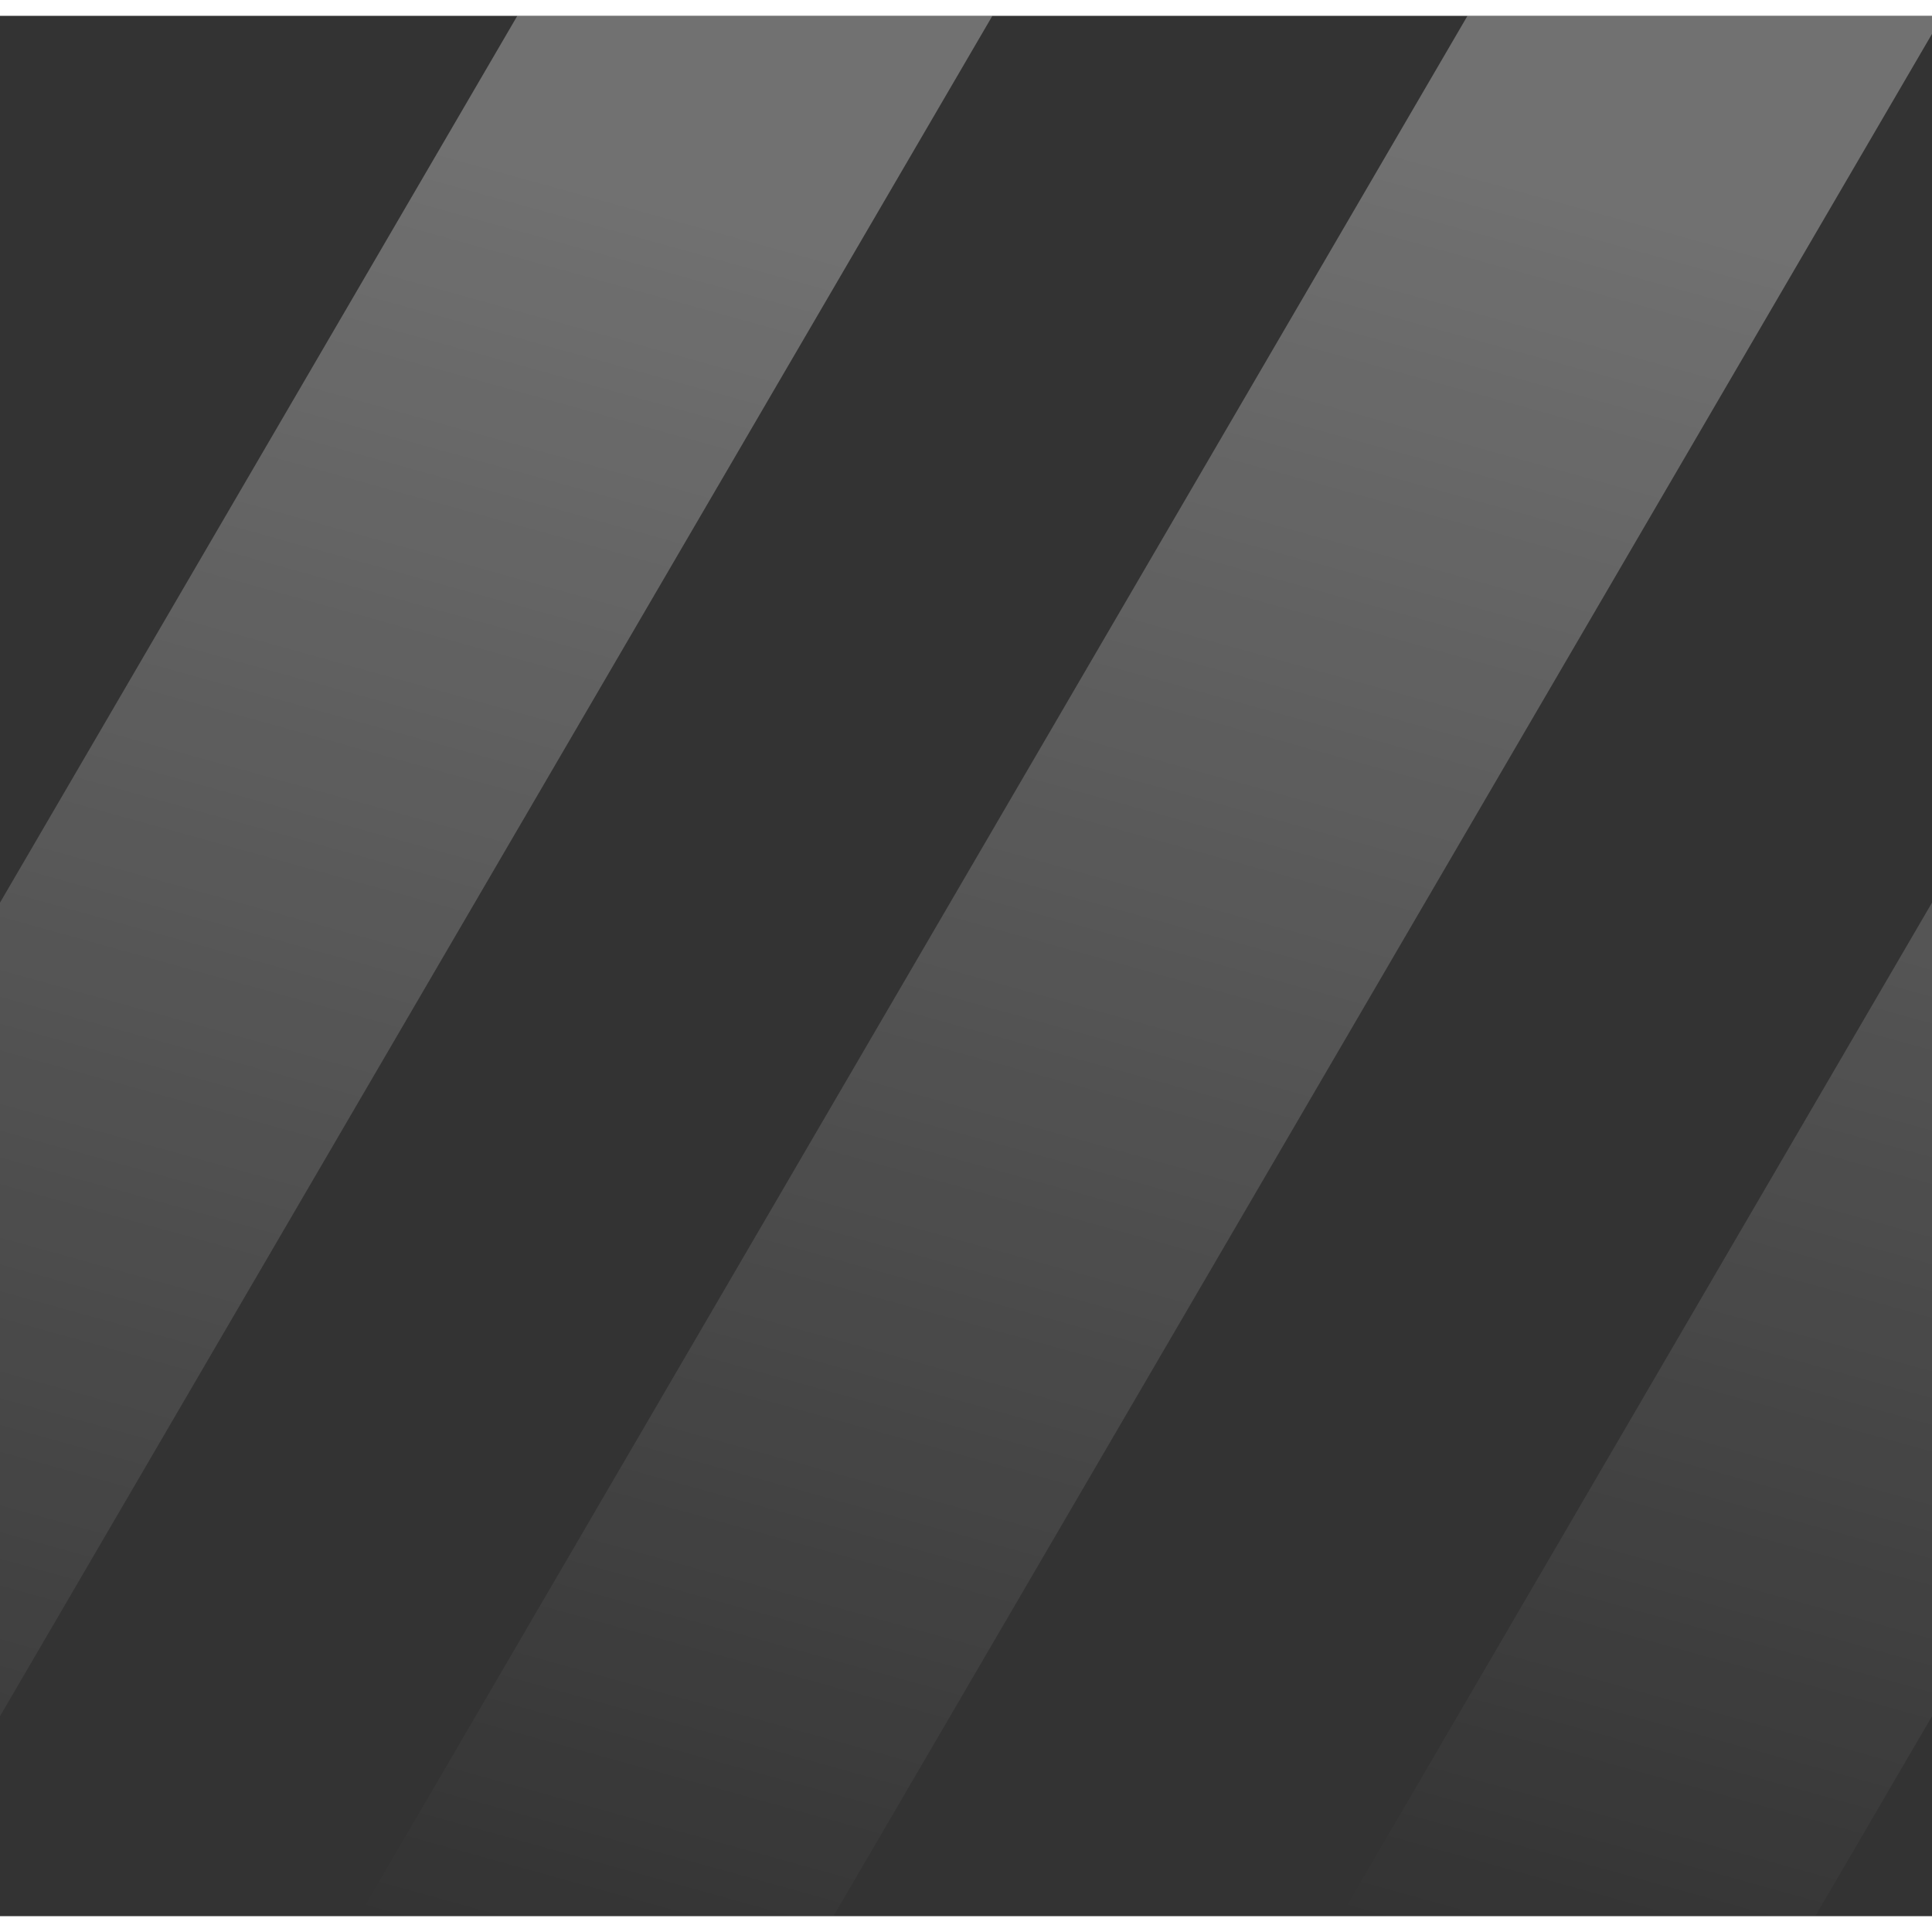 <?xml version="1.0" encoding="utf-8"?>
<svg width="180px" height="180px" viewBox="0 0 183 180" xmlns="http://www.w3.org/2000/svg" xmlns:xlink="http://www.w3.org/1999/xlink">
  <rect x="0" y="0" width="183" height="180" fill="#333333" stroke="none"/>
  <defs>
		<clipPath id="clip">
			<rect width="100%" height="100%" />
		</clipPath>
    <linearGradient id="diaggrad" gradientUnits="userSpaceOnUse" x1="50" y1="0" x2="0" y2="180">
      <stop offset="0" style="stop-color: rgb(255, 255, 255); stop-opacity: 0.3;"/>
      <stop offset="1" style="stop-color: rgb(255, 255, 255); stop-opacity: 0;"/>
    </linearGradient>
  </defs>
	<g clip-path="url(#clip)">
		<path d="M 150 0 L 44.946 180 L 0 180 L 105 0 Z" style="fill: url(#diaggrad);" transform="translate(-56)"/>
		<path d="M 150 0 L 44.946 180 L 0 180 L 105 0 Z" style="fill: url(#diaggrad);" transform="translate(34)" />
		<path d="M 150 0 L 44.946 180 L 0 180 L 105 0 Z" style="fill: url(#diaggrad);" transform="translate(127)" />
	</g>

</svg>
